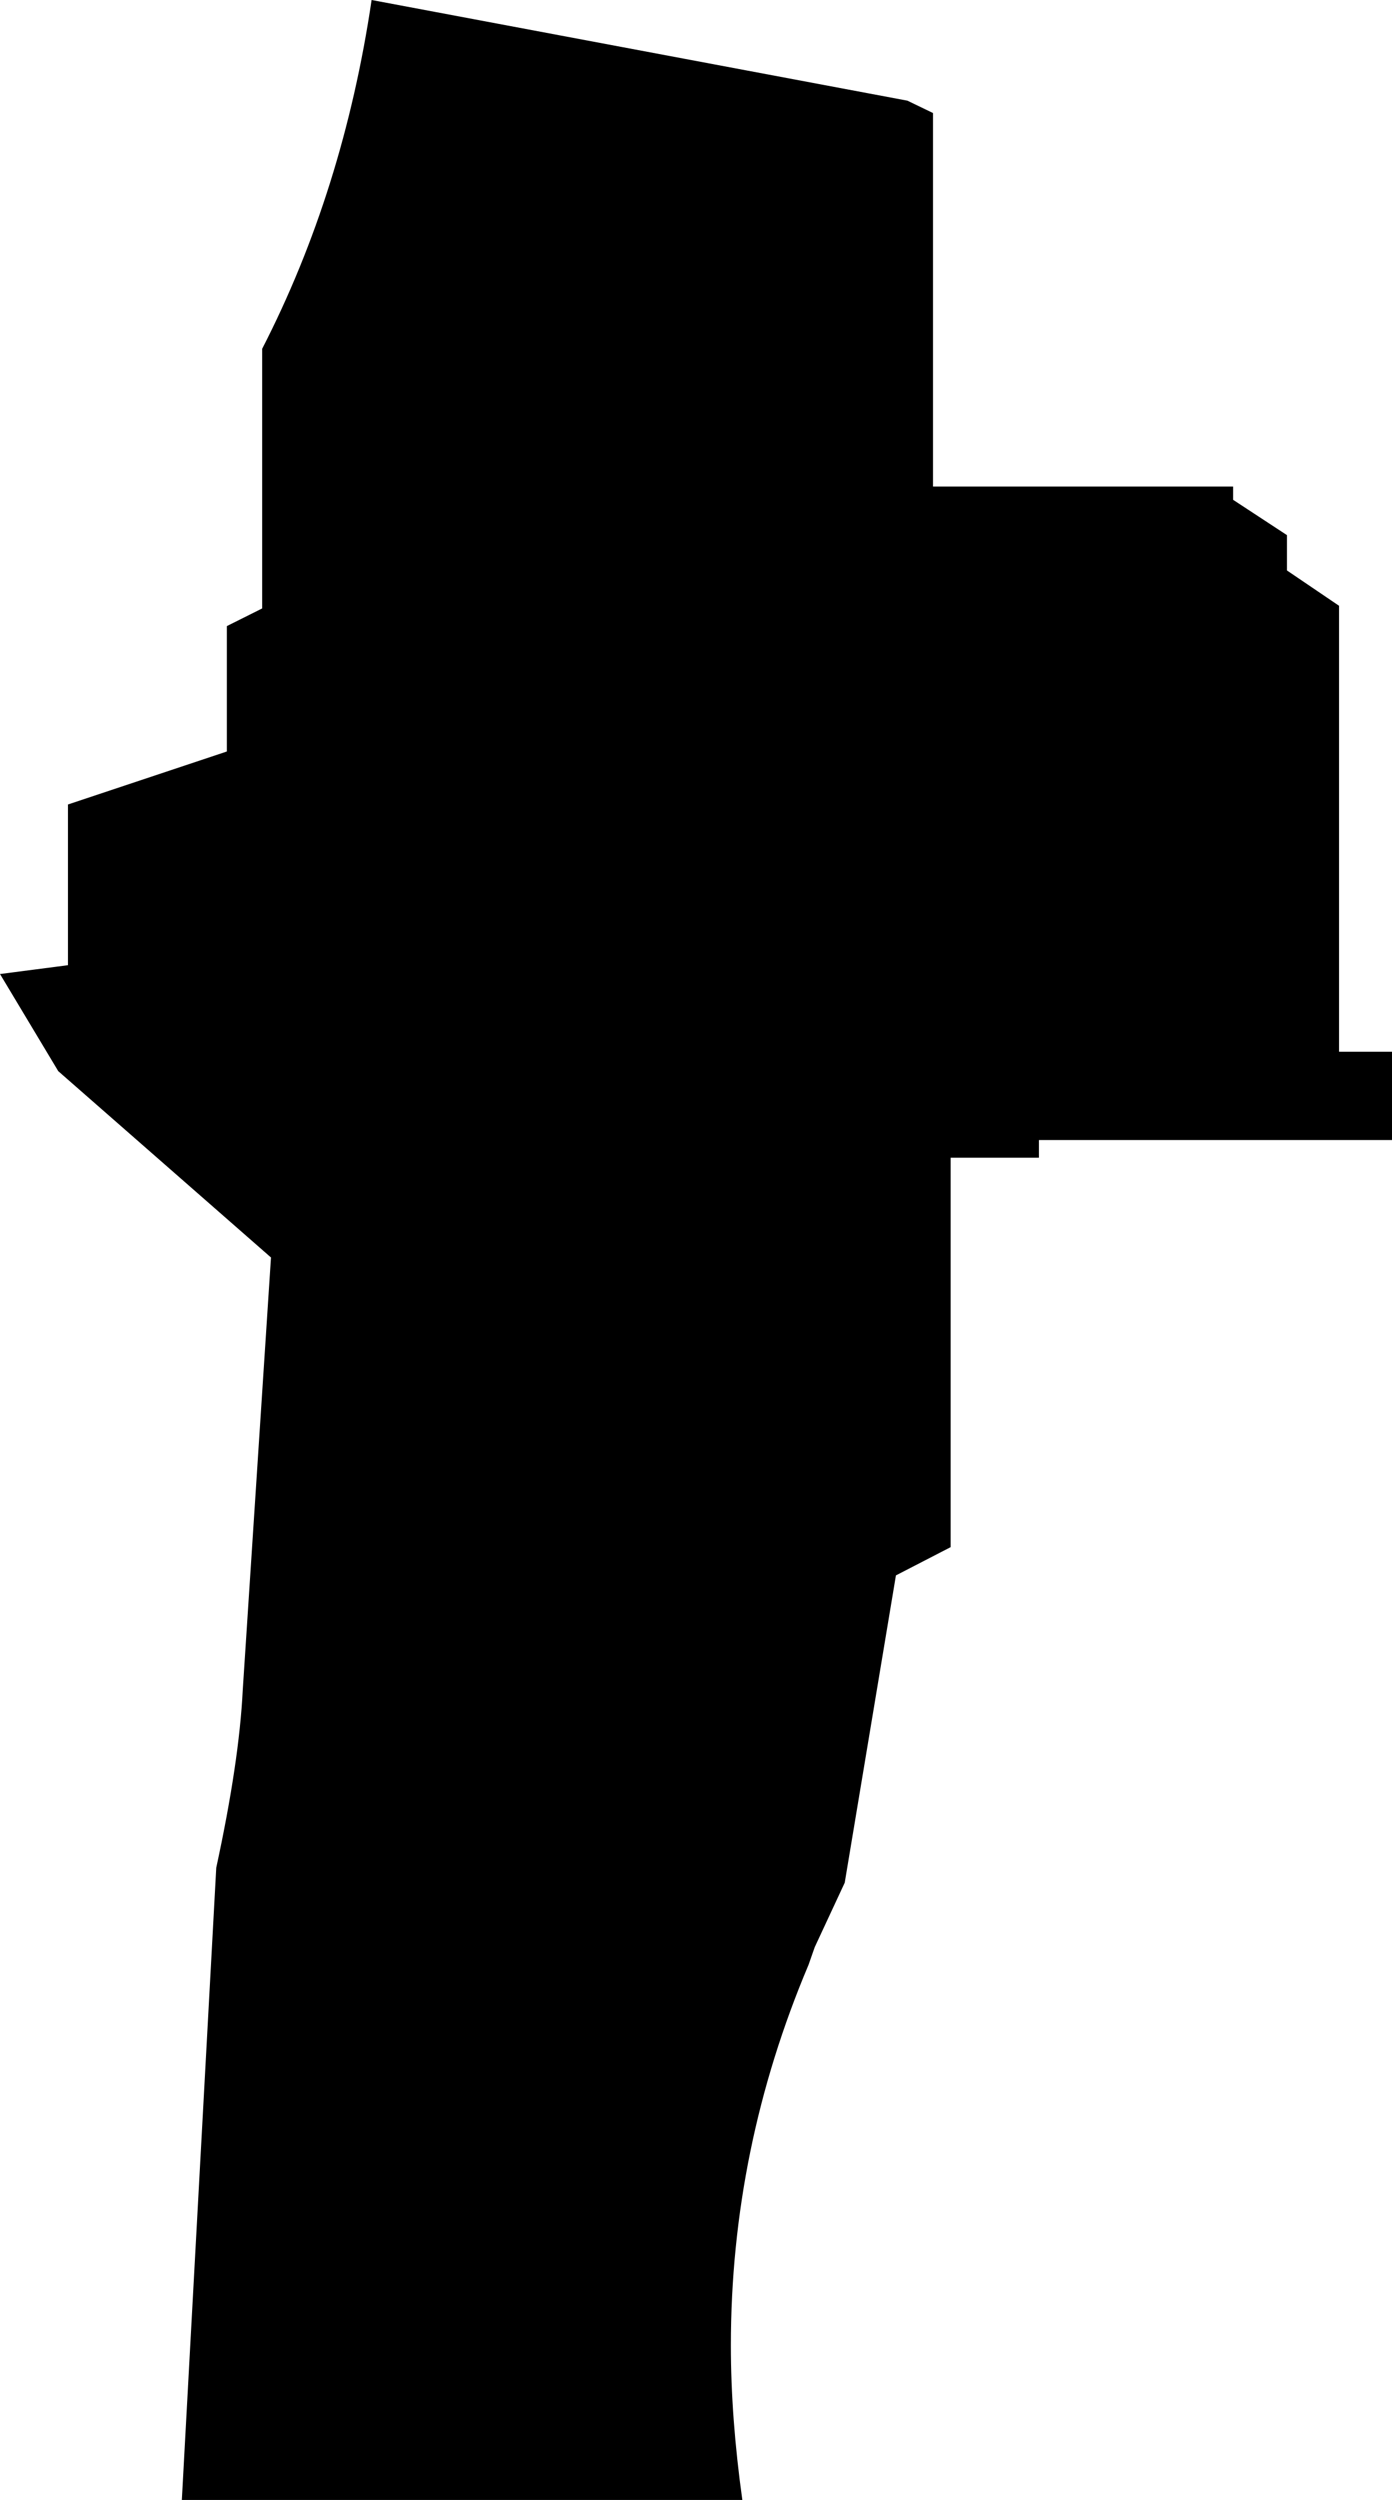 <?xml version="1.0" encoding="UTF-8" standalone="no"?>
<svg xmlns:xlink="http://www.w3.org/1999/xlink" height="141.55px" width="78.85px" xmlns="http://www.w3.org/2000/svg">
  <g transform="matrix(1.0, 0.0, 0.0, 1.0, -18.15, 20.8)">
    <path d="M33.0 -1.05 Q37.6 -10.0 39.2 -20.8 L69.55 -15.1 71.0 -14.4 71.0 6.75 88.0 6.75 88.0 7.5 91.05 9.5 91.05 11.5 94.0 13.5 94.0 38.75 97.0 38.75 97.0 43.75 77.0 43.75 77.0 44.75 72.0 44.75 72.0 66.8 68.9 68.4 66.0 85.8 64.3 89.45 63.95 90.45 Q59.55 100.85 59.55 112.0 59.55 116.1 60.2 120.75 L28.45 120.75 30.4 84.95 Q31.7 78.95 31.9 74.9 L33.5 50.4 21.45 39.85 18.15 34.35 22.0 33.85 22.0 24.75 31.0 21.75 31.0 14.65 33.0 13.65 33.0 -1.05" fill="#000000" fill-rule="evenodd" stroke="none"/>
  </g>
</svg>
